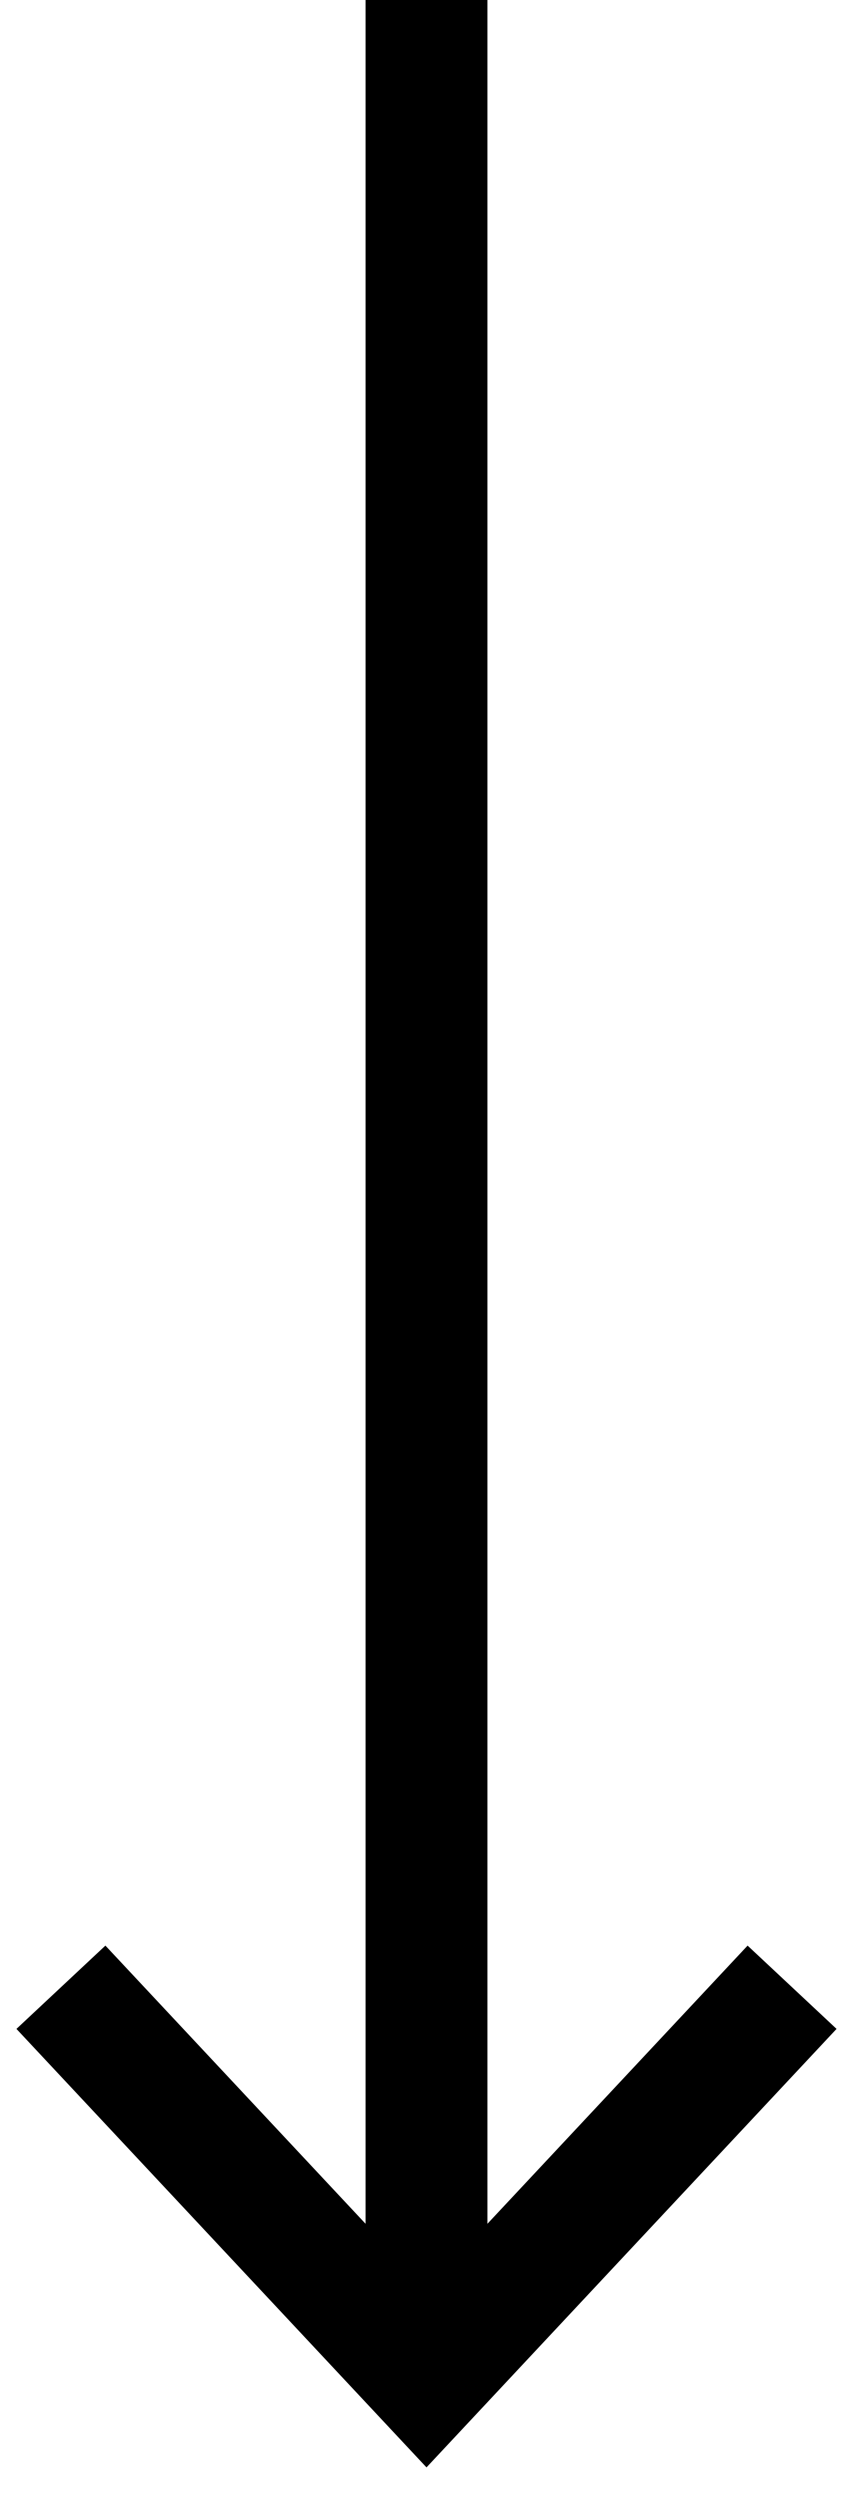 <?xml version="1.0" encoding="UTF-8"?> <svg xmlns="http://www.w3.org/2000/svg" width="14" height="41" viewBox="0 0 14 41" fill="none"> <path fill-rule="evenodd" clip-rule="evenodd" d="M6 36.468V0H8V36.468L12.27 31.906L13.73 33.272L7 40.463L0.27 33.272L1.73 31.906L6 36.468Z" fill="black"></path> </svg> 